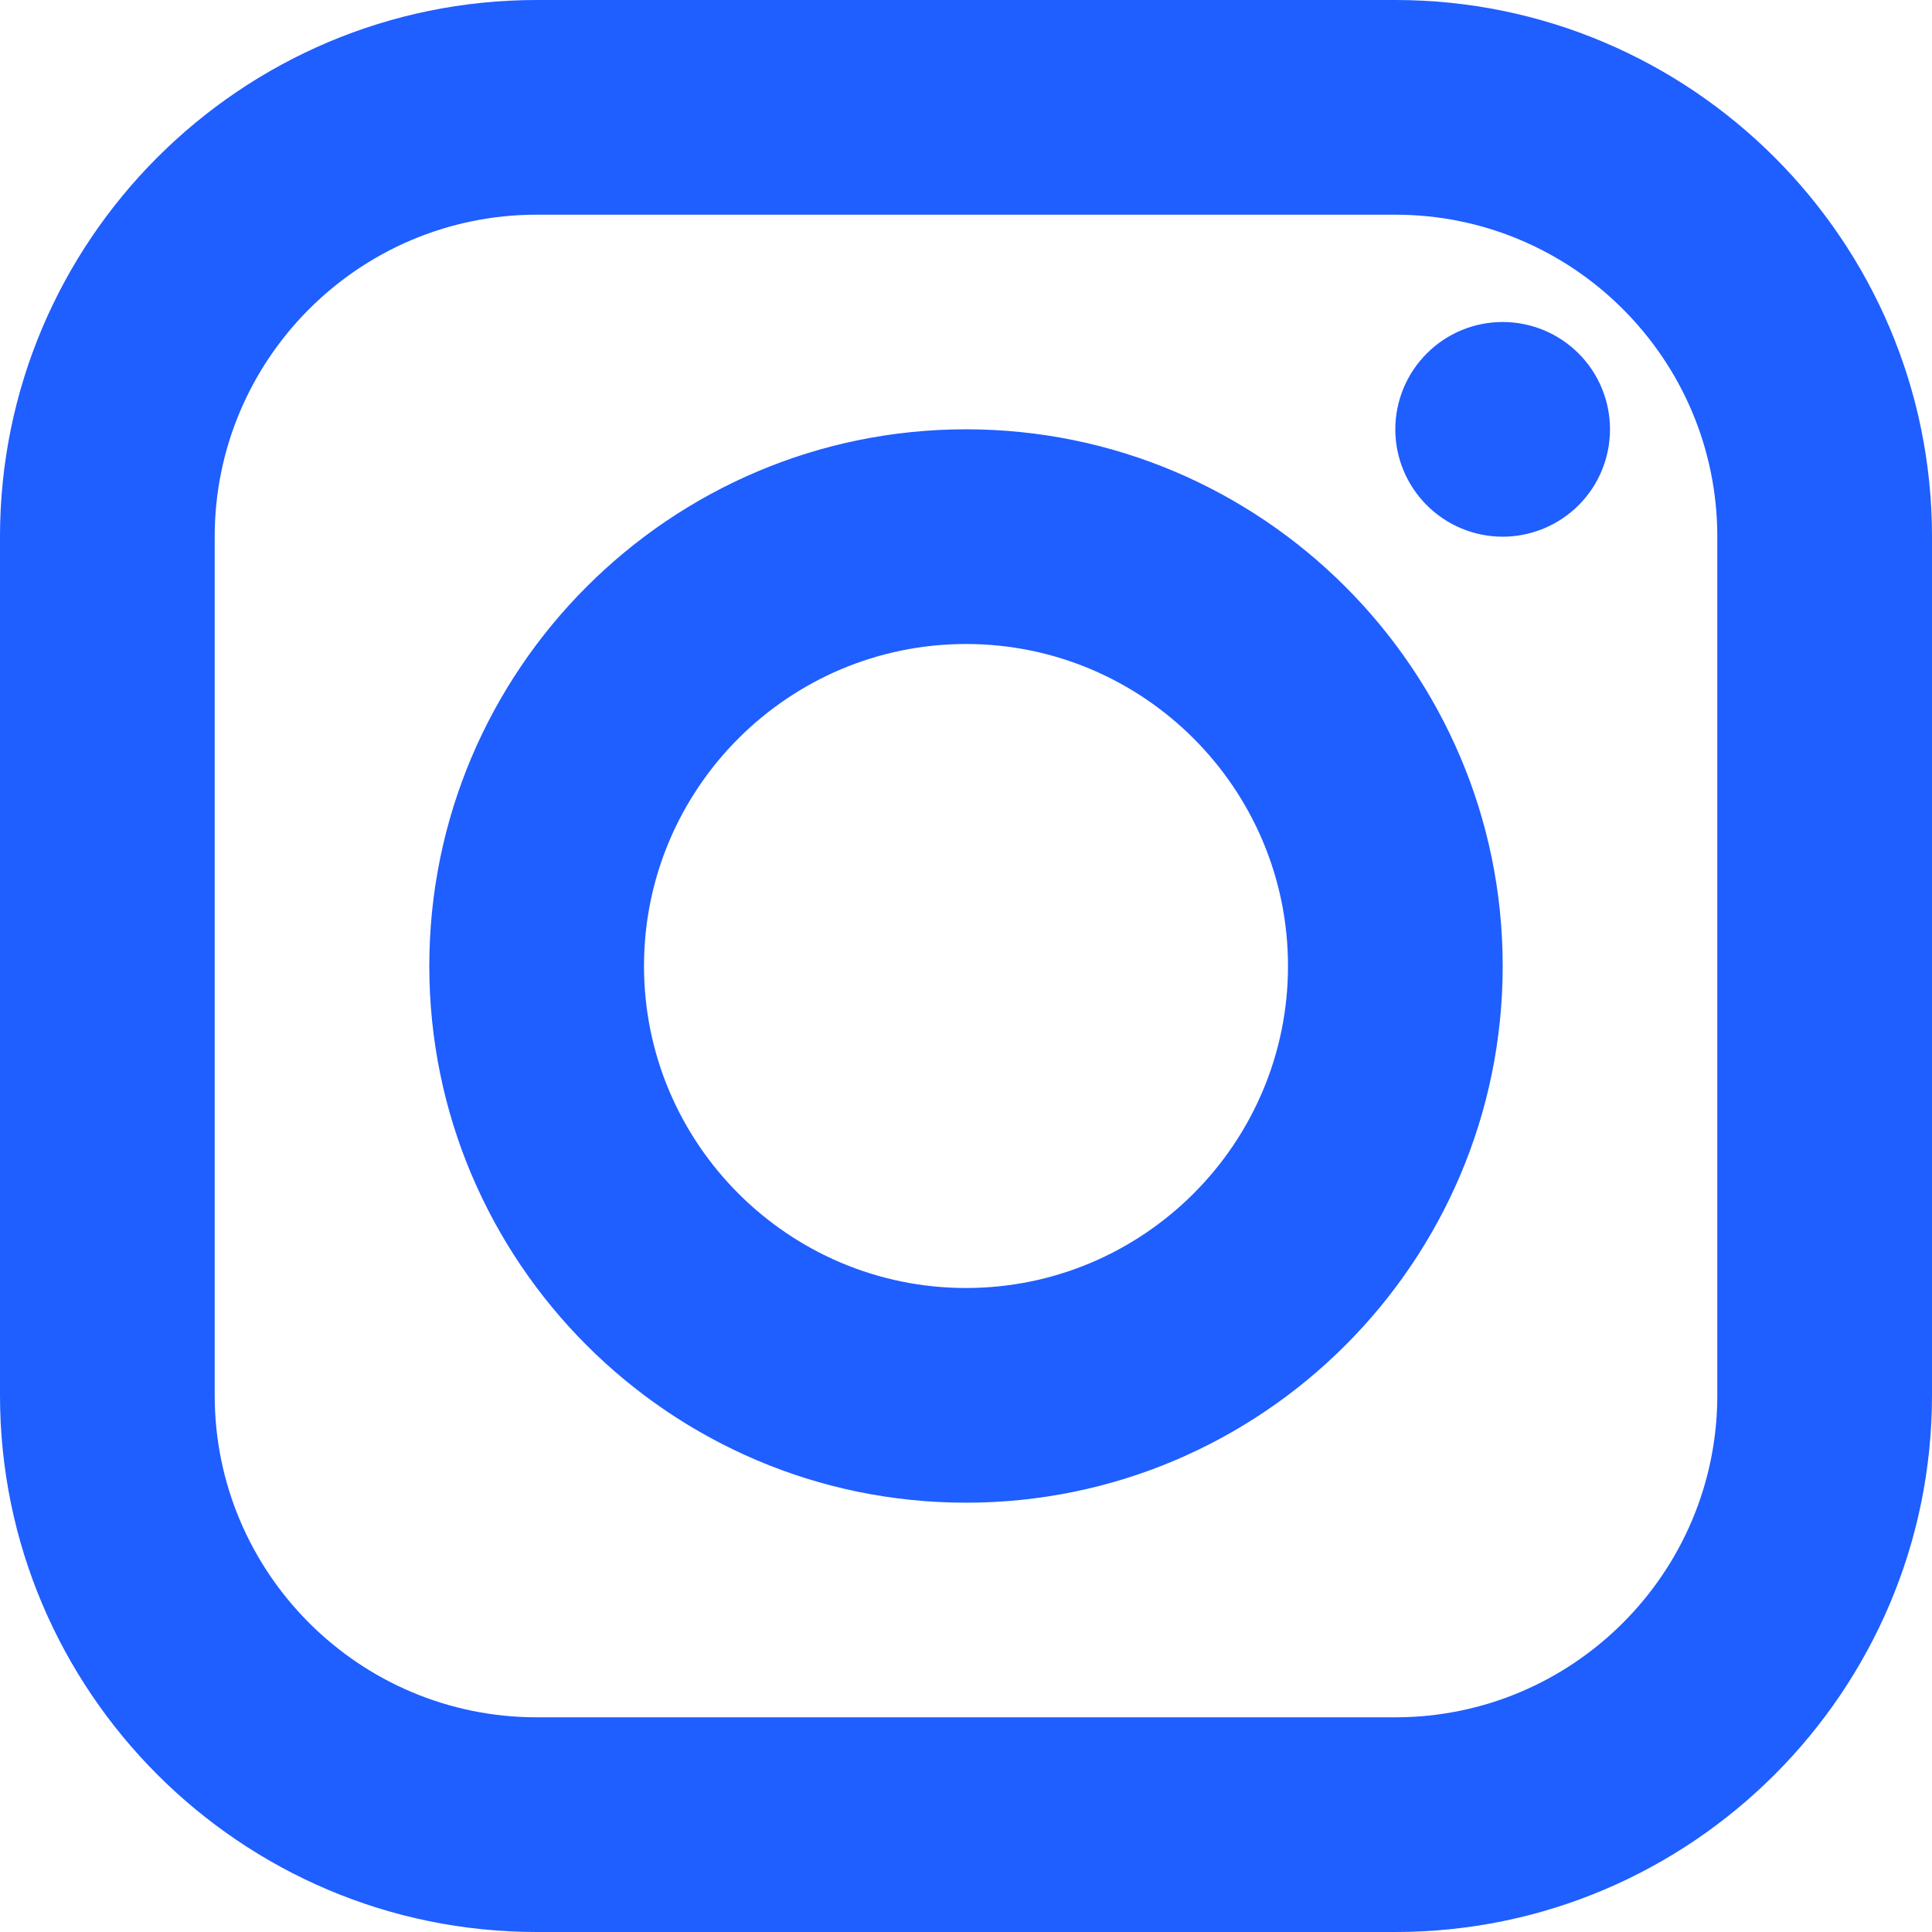 <?xml version="1.0" encoding="UTF-8"?> <svg xmlns="http://www.w3.org/2000/svg" width="24" height="24" viewBox="0 0 24 24" fill="none"> <path d="M6.667 0C2.991 0 0 2.991 0 6.667V17.333C0 21.009 2.991 24 6.667 24H17.333C21.009 24 24 21.009 24 17.333V6.667C24 2.991 21.009 0 17.333 0H6.667ZM6.667 2.667H17.333C19.539 2.667 21.333 4.461 21.333 6.667V17.333C21.333 19.539 19.539 21.333 17.333 21.333H6.667C4.461 21.333 2.667 19.539 2.667 17.333V6.667C2.667 4.461 4.461 2.667 6.667 2.667ZM18.667 4C18.313 4 17.974 4.14 17.724 4.391C17.474 4.641 17.333 4.98 17.333 5.333C17.333 5.687 17.474 6.026 17.724 6.276C17.974 6.526 18.313 6.667 18.667 6.667C19.02 6.667 19.359 6.526 19.61 6.276C19.86 6.026 20 5.687 20 5.333C20 4.98 19.86 4.641 19.61 4.391C19.359 4.14 19.02 4 18.667 4ZM12 5.333C8.324 5.333 5.333 8.324 5.333 12C5.333 15.676 8.324 18.667 12 18.667C15.676 18.667 18.667 15.676 18.667 12C18.667 8.324 15.676 5.333 12 5.333ZM12 8C14.205 8 16 9.795 16 12C16 14.205 14.205 16 12 16C9.795 16 8 14.205 8 12C8 9.795 9.795 8 12 8Z" fill="#1F5EFF"></path> </svg> 